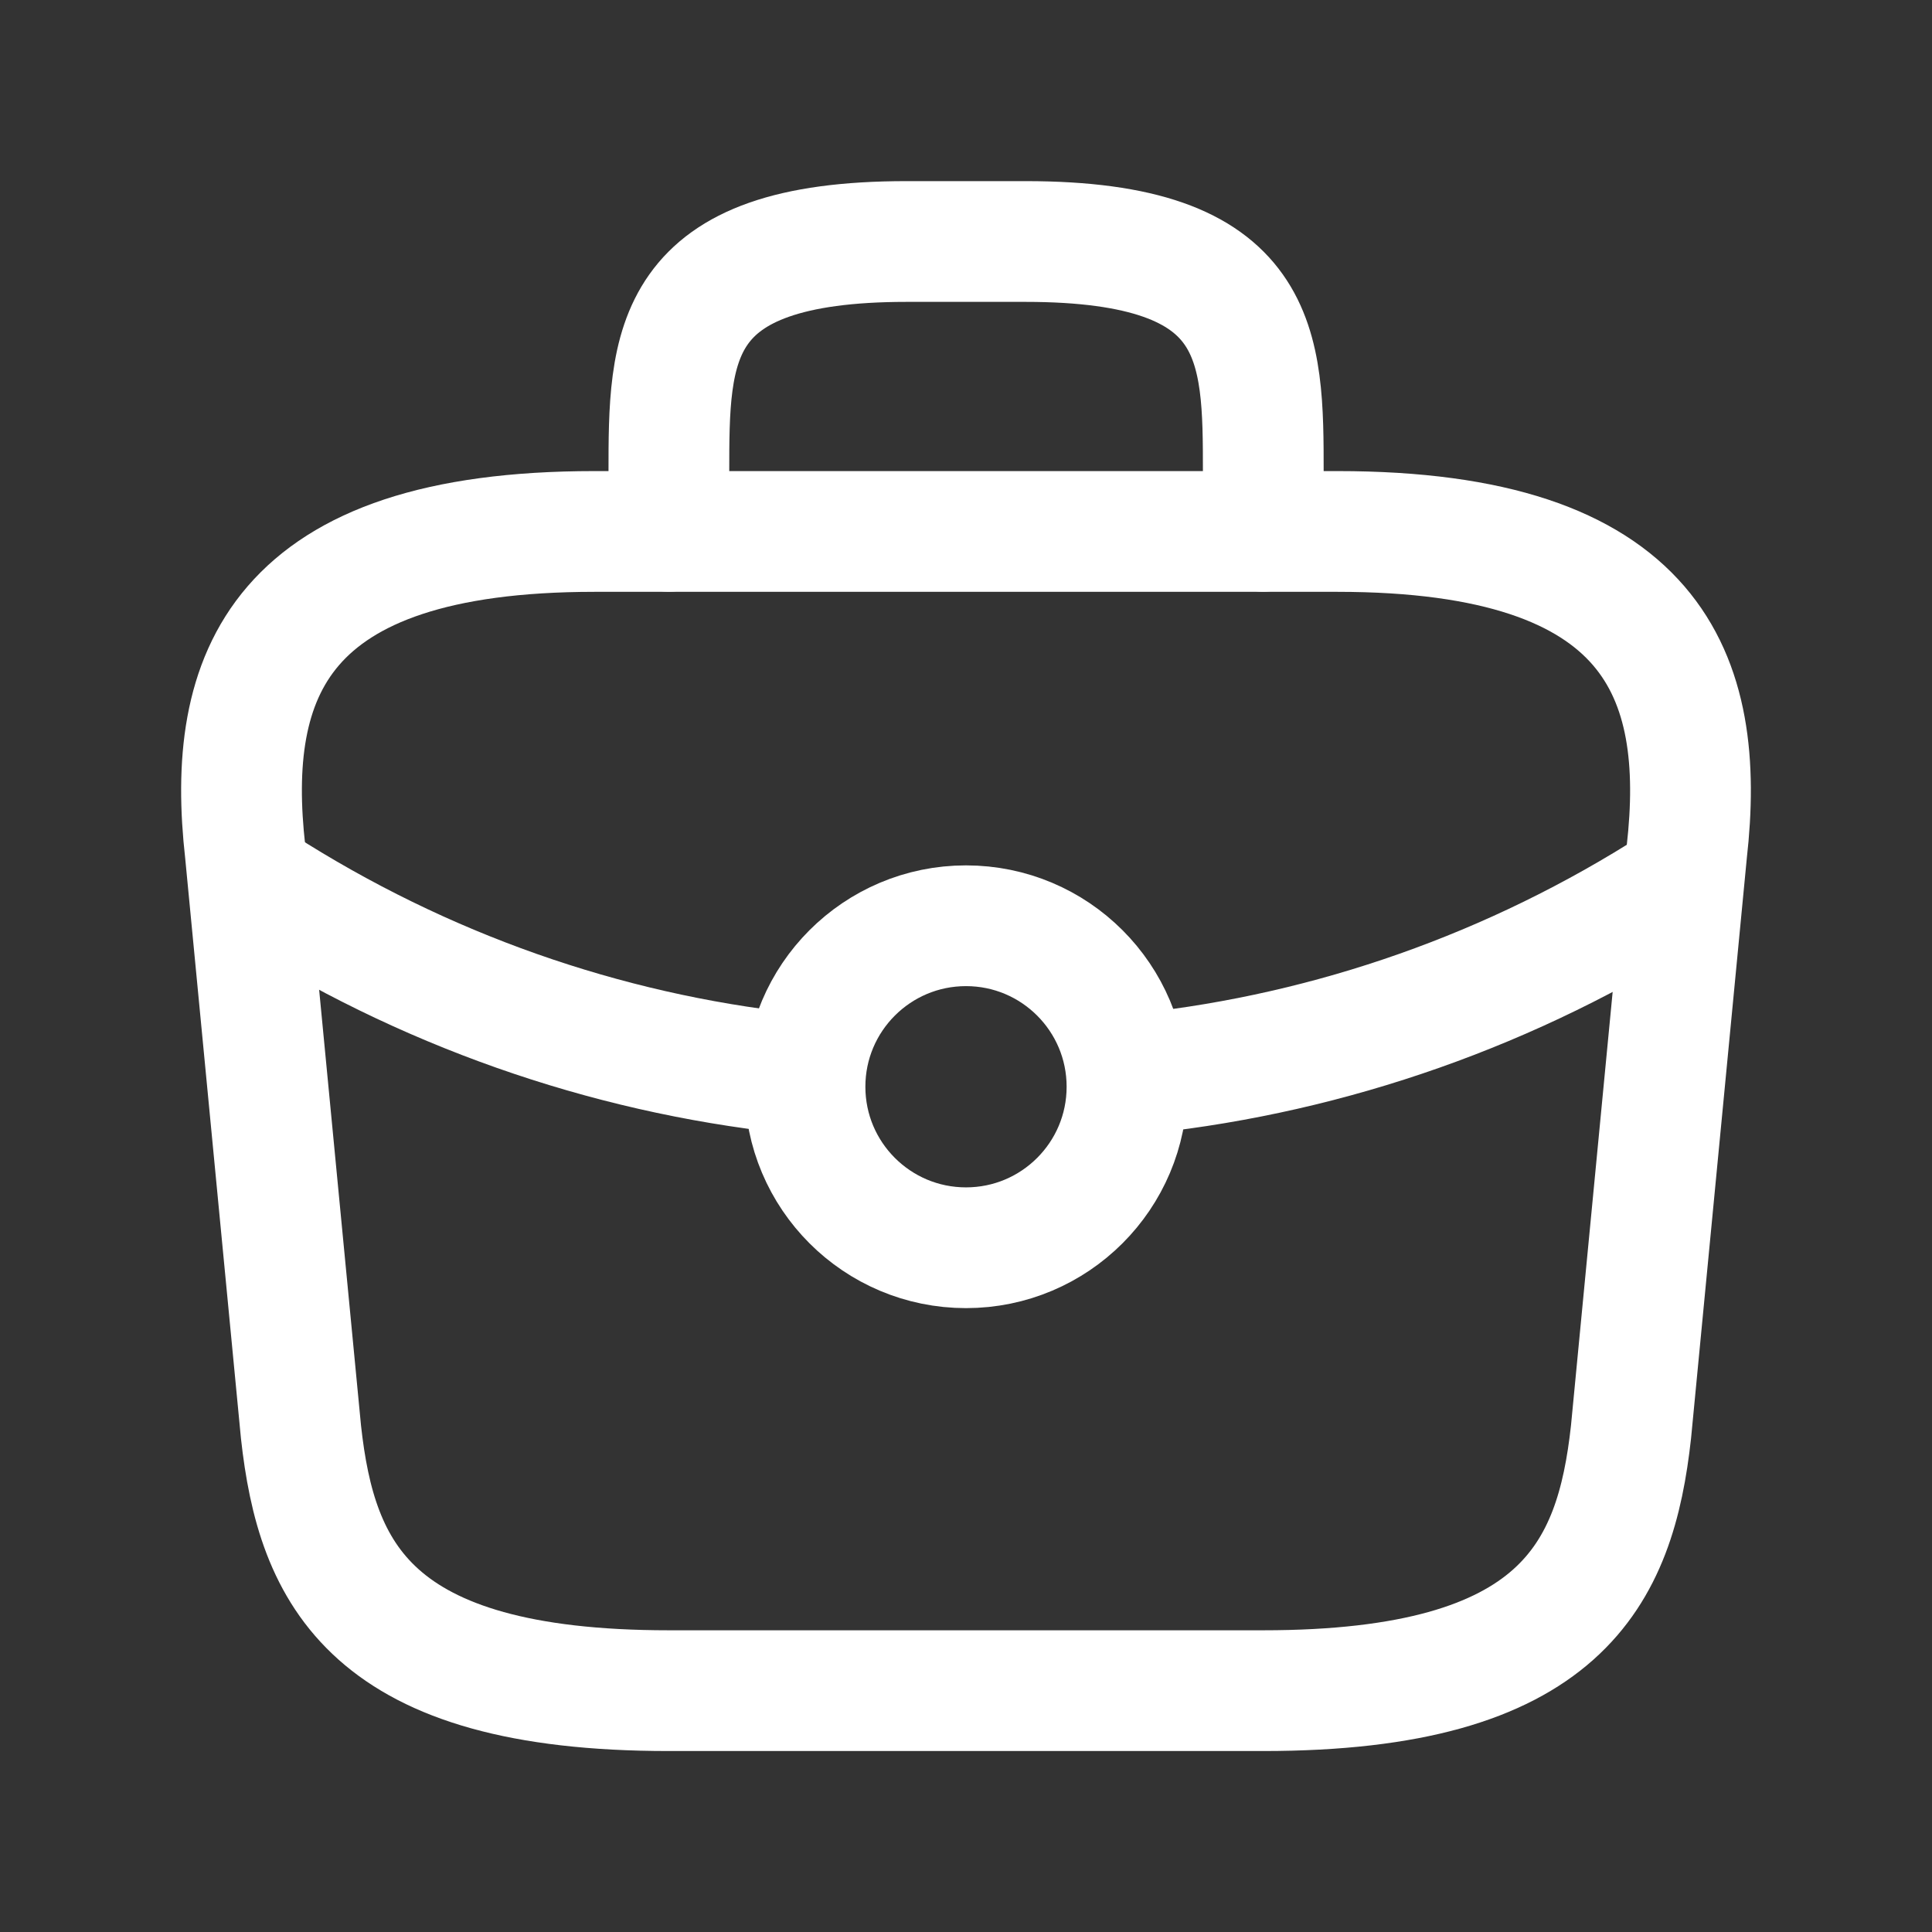 <?xml version="1.0" encoding="UTF-8"?>
<svg xmlns="http://www.w3.org/2000/svg" width="24" height="24" viewBox="0 0 24 24" fill="none">
  <rect x="0" y="0" width="24" height="24" fill="#333333" stroke="none"/>
  <path d="M8.308 21.002H15.692C19.402 21.002 20.067 19.553 20.261 17.789L20.953 10.589C21.202 8.393 20.556 6.602 16.615 6.602H7.385C3.444 6.602 2.798 8.393 3.047 10.589L3.739 17.789C3.933 19.553 4.598 21.002 8.308 21.002Z" stroke="white" stroke-width="1.5" stroke-miterlimit="10" stroke-linecap="round" stroke-linejoin="round"></path>
  <path d="M8.309 6.6V5.88C8.309 4.287 8.309 3 11.262 3H12.739C15.693 3 15.693 4.287 15.693 5.88V6.6" stroke="white" stroke-width="1.5" stroke-miterlimit="10" stroke-linecap="round" stroke-linejoin="round"></path>
  <path d="M9.813 13.331C7.511 13.08 5.253 12.295 3.234 11" stroke="white" stroke-width="1.5" stroke-miterlimit="10" stroke-linecap="round" stroke-linejoin="round"></path>
  <path d="M14.234 13.331C16.536 13.08 18.794 12.295 20.813 11" stroke="white" stroke-width="1.5" stroke-miterlimit="10" stroke-linecap="round" stroke-linejoin="round"></path>
  <circle cx="12" cy="13.5" r="2" stroke="white" stroke-width="1.5" stroke-linecap="round" stroke-linejoin="round"></circle>
</svg>
